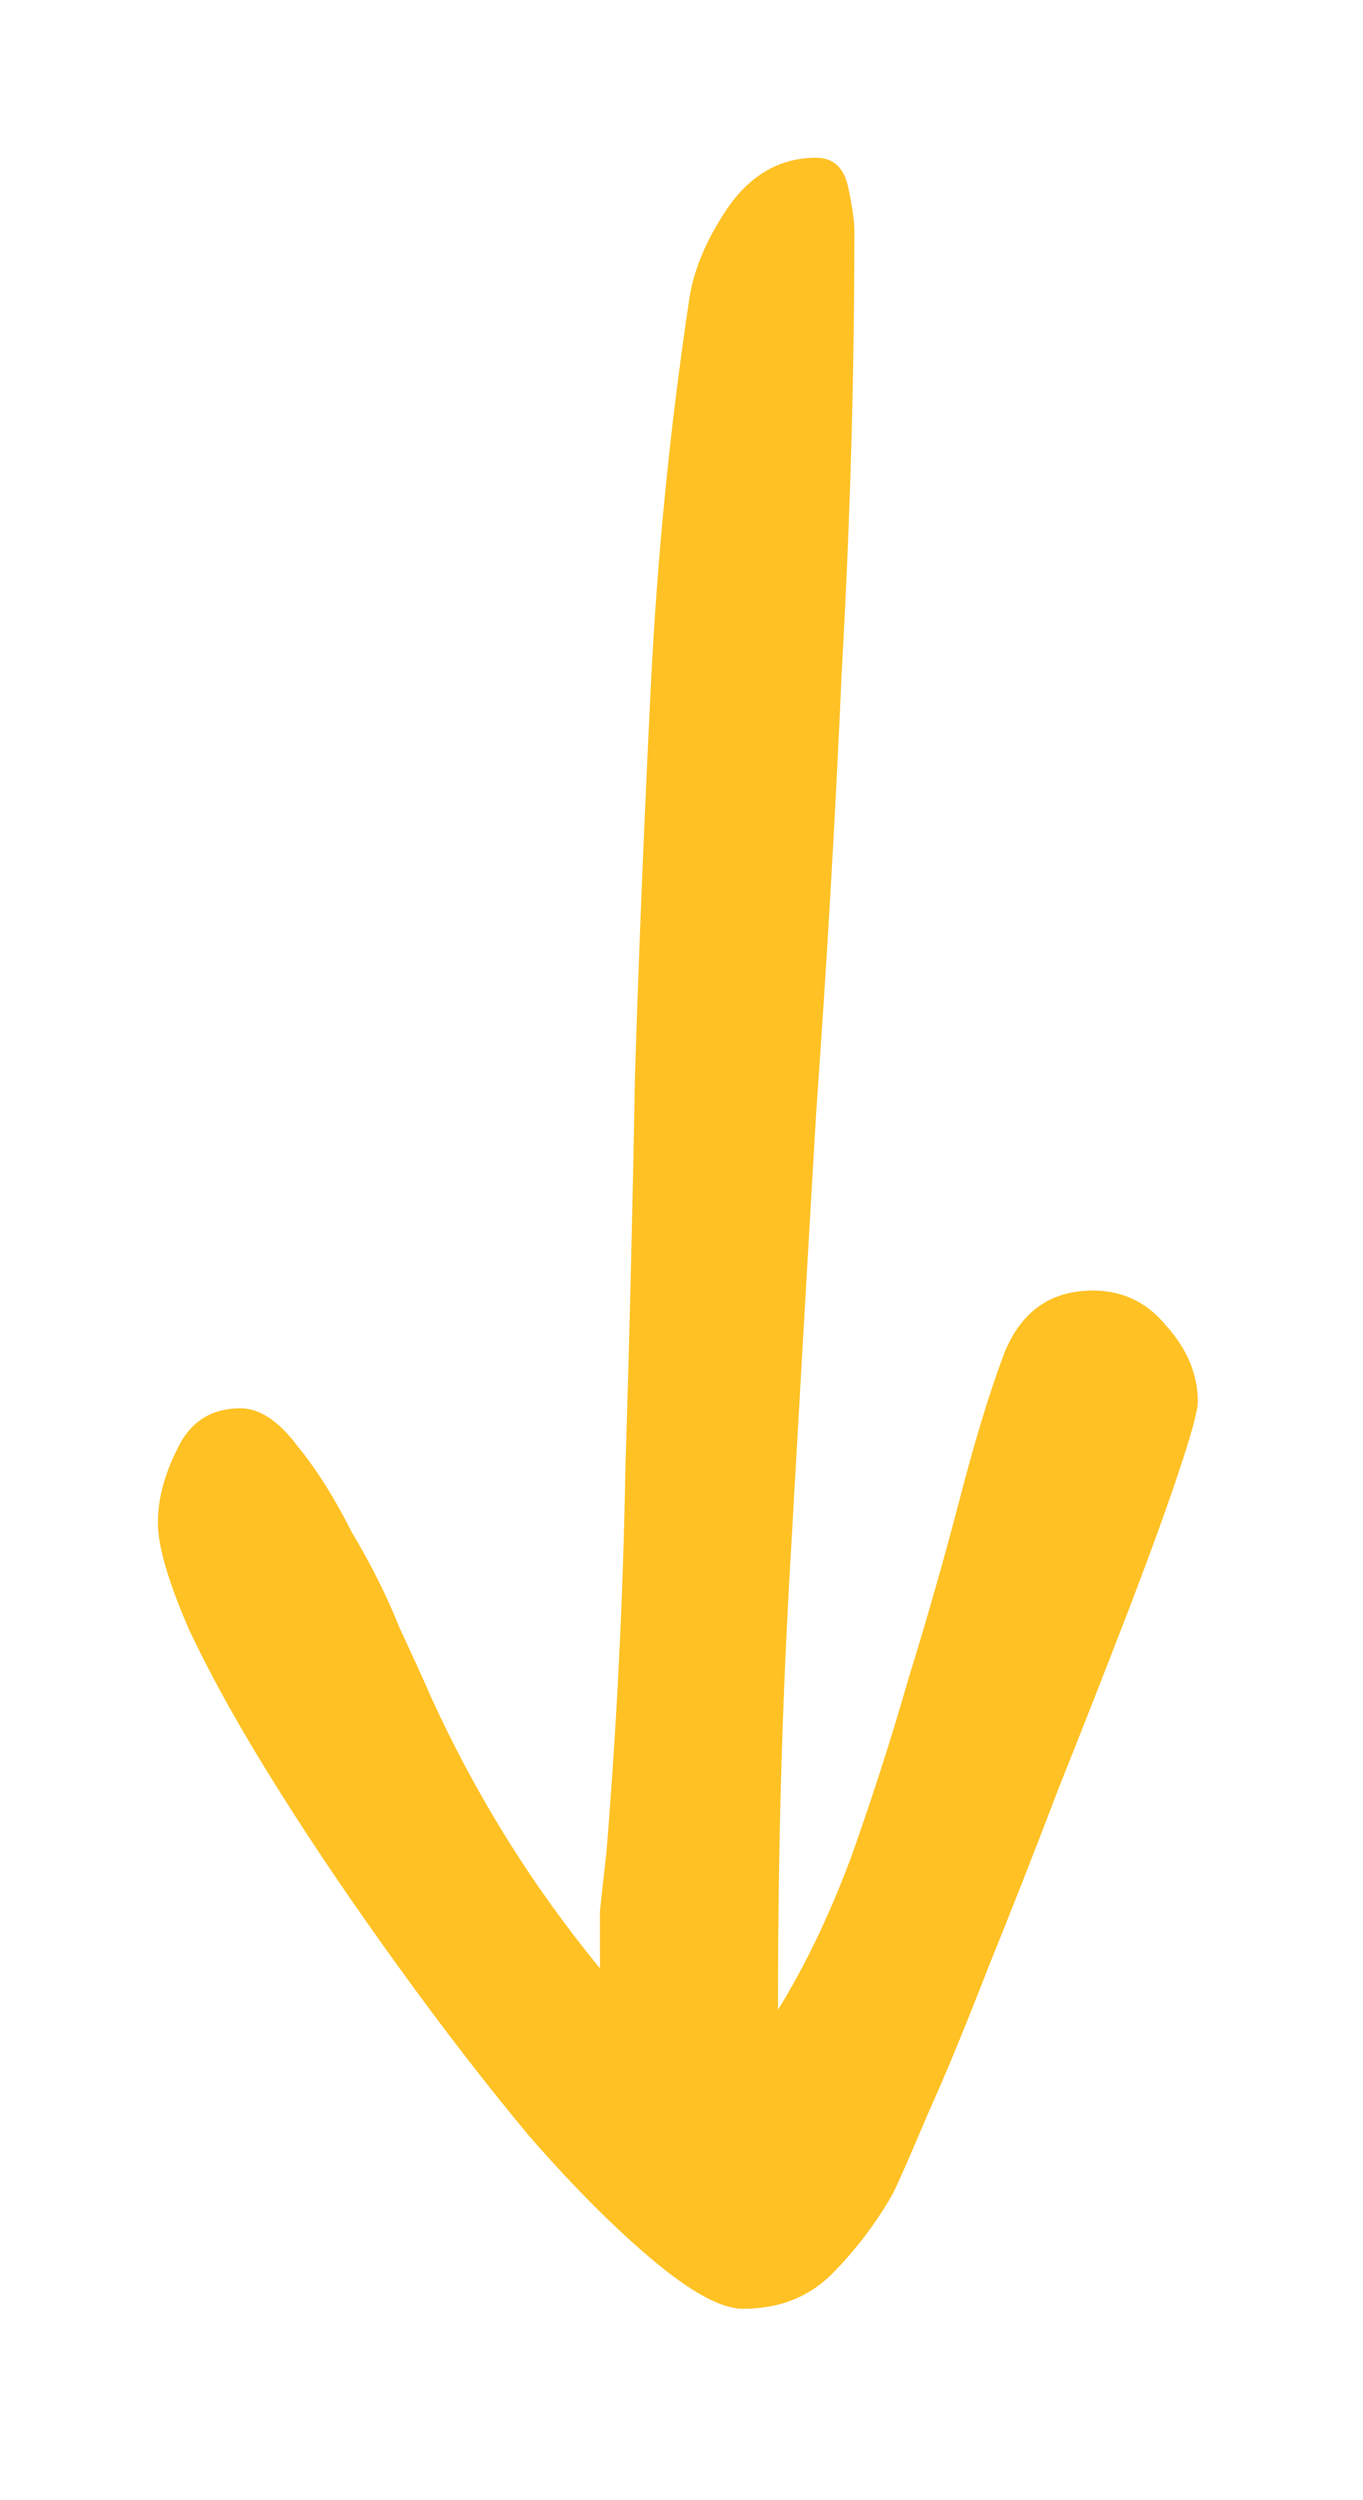 <svg width="6" height="11" viewBox="0 0 6 11" fill="none" xmlns="http://www.w3.org/2000/svg">
<path d="M3.425 8.786V8.842C3.546 8.646 3.653 8.422 3.747 8.17C3.84 7.909 3.924 7.647 3.999 7.386C4.083 7.115 4.157 6.854 4.223 6.602C4.288 6.35 4.353 6.135 4.419 5.958C4.493 5.771 4.624 5.678 4.811 5.678C4.941 5.678 5.049 5.729 5.133 5.832C5.226 5.935 5.273 6.047 5.273 6.168C5.273 6.205 5.245 6.308 5.189 6.476C5.133 6.644 5.058 6.849 4.965 7.092C4.871 7.335 4.769 7.596 4.657 7.876C4.554 8.147 4.451 8.408 4.349 8.66C4.255 8.903 4.167 9.117 4.083 9.304C4.008 9.481 3.957 9.598 3.929 9.654C3.854 9.785 3.765 9.901 3.663 10.004C3.56 10.107 3.429 10.158 3.271 10.158C3.177 10.158 3.047 10.088 2.879 9.948C2.711 9.808 2.529 9.626 2.333 9.402C2.146 9.178 1.955 8.931 1.759 8.66C1.563 8.389 1.385 8.128 1.227 7.876C1.068 7.624 0.937 7.391 0.835 7.176C0.741 6.961 0.695 6.803 0.695 6.7C0.695 6.597 0.723 6.49 0.779 6.378C0.835 6.257 0.928 6.196 1.059 6.196C1.143 6.196 1.227 6.252 1.311 6.364C1.395 6.467 1.474 6.593 1.549 6.742C1.633 6.882 1.703 7.022 1.759 7.162C1.824 7.302 1.871 7.405 1.899 7.47C2.095 7.899 2.342 8.296 2.641 8.66C2.641 8.576 2.641 8.492 2.641 8.408C2.65 8.324 2.659 8.24 2.669 8.156C2.715 7.596 2.743 7.031 2.753 6.462C2.771 5.883 2.785 5.309 2.795 4.74C2.813 4.161 2.837 3.587 2.865 3.018C2.893 2.449 2.949 1.884 3.033 1.324C3.051 1.193 3.107 1.058 3.201 0.918C3.303 0.769 3.434 0.694 3.593 0.694C3.667 0.694 3.714 0.736 3.733 0.82C3.751 0.904 3.761 0.969 3.761 1.016C3.761 1.66 3.742 2.309 3.705 2.962C3.677 3.606 3.639 4.25 3.593 4.894C3.555 5.538 3.518 6.187 3.481 6.84C3.443 7.484 3.425 8.133 3.425 8.786Z" fill="#FFC123"/>
</svg>
